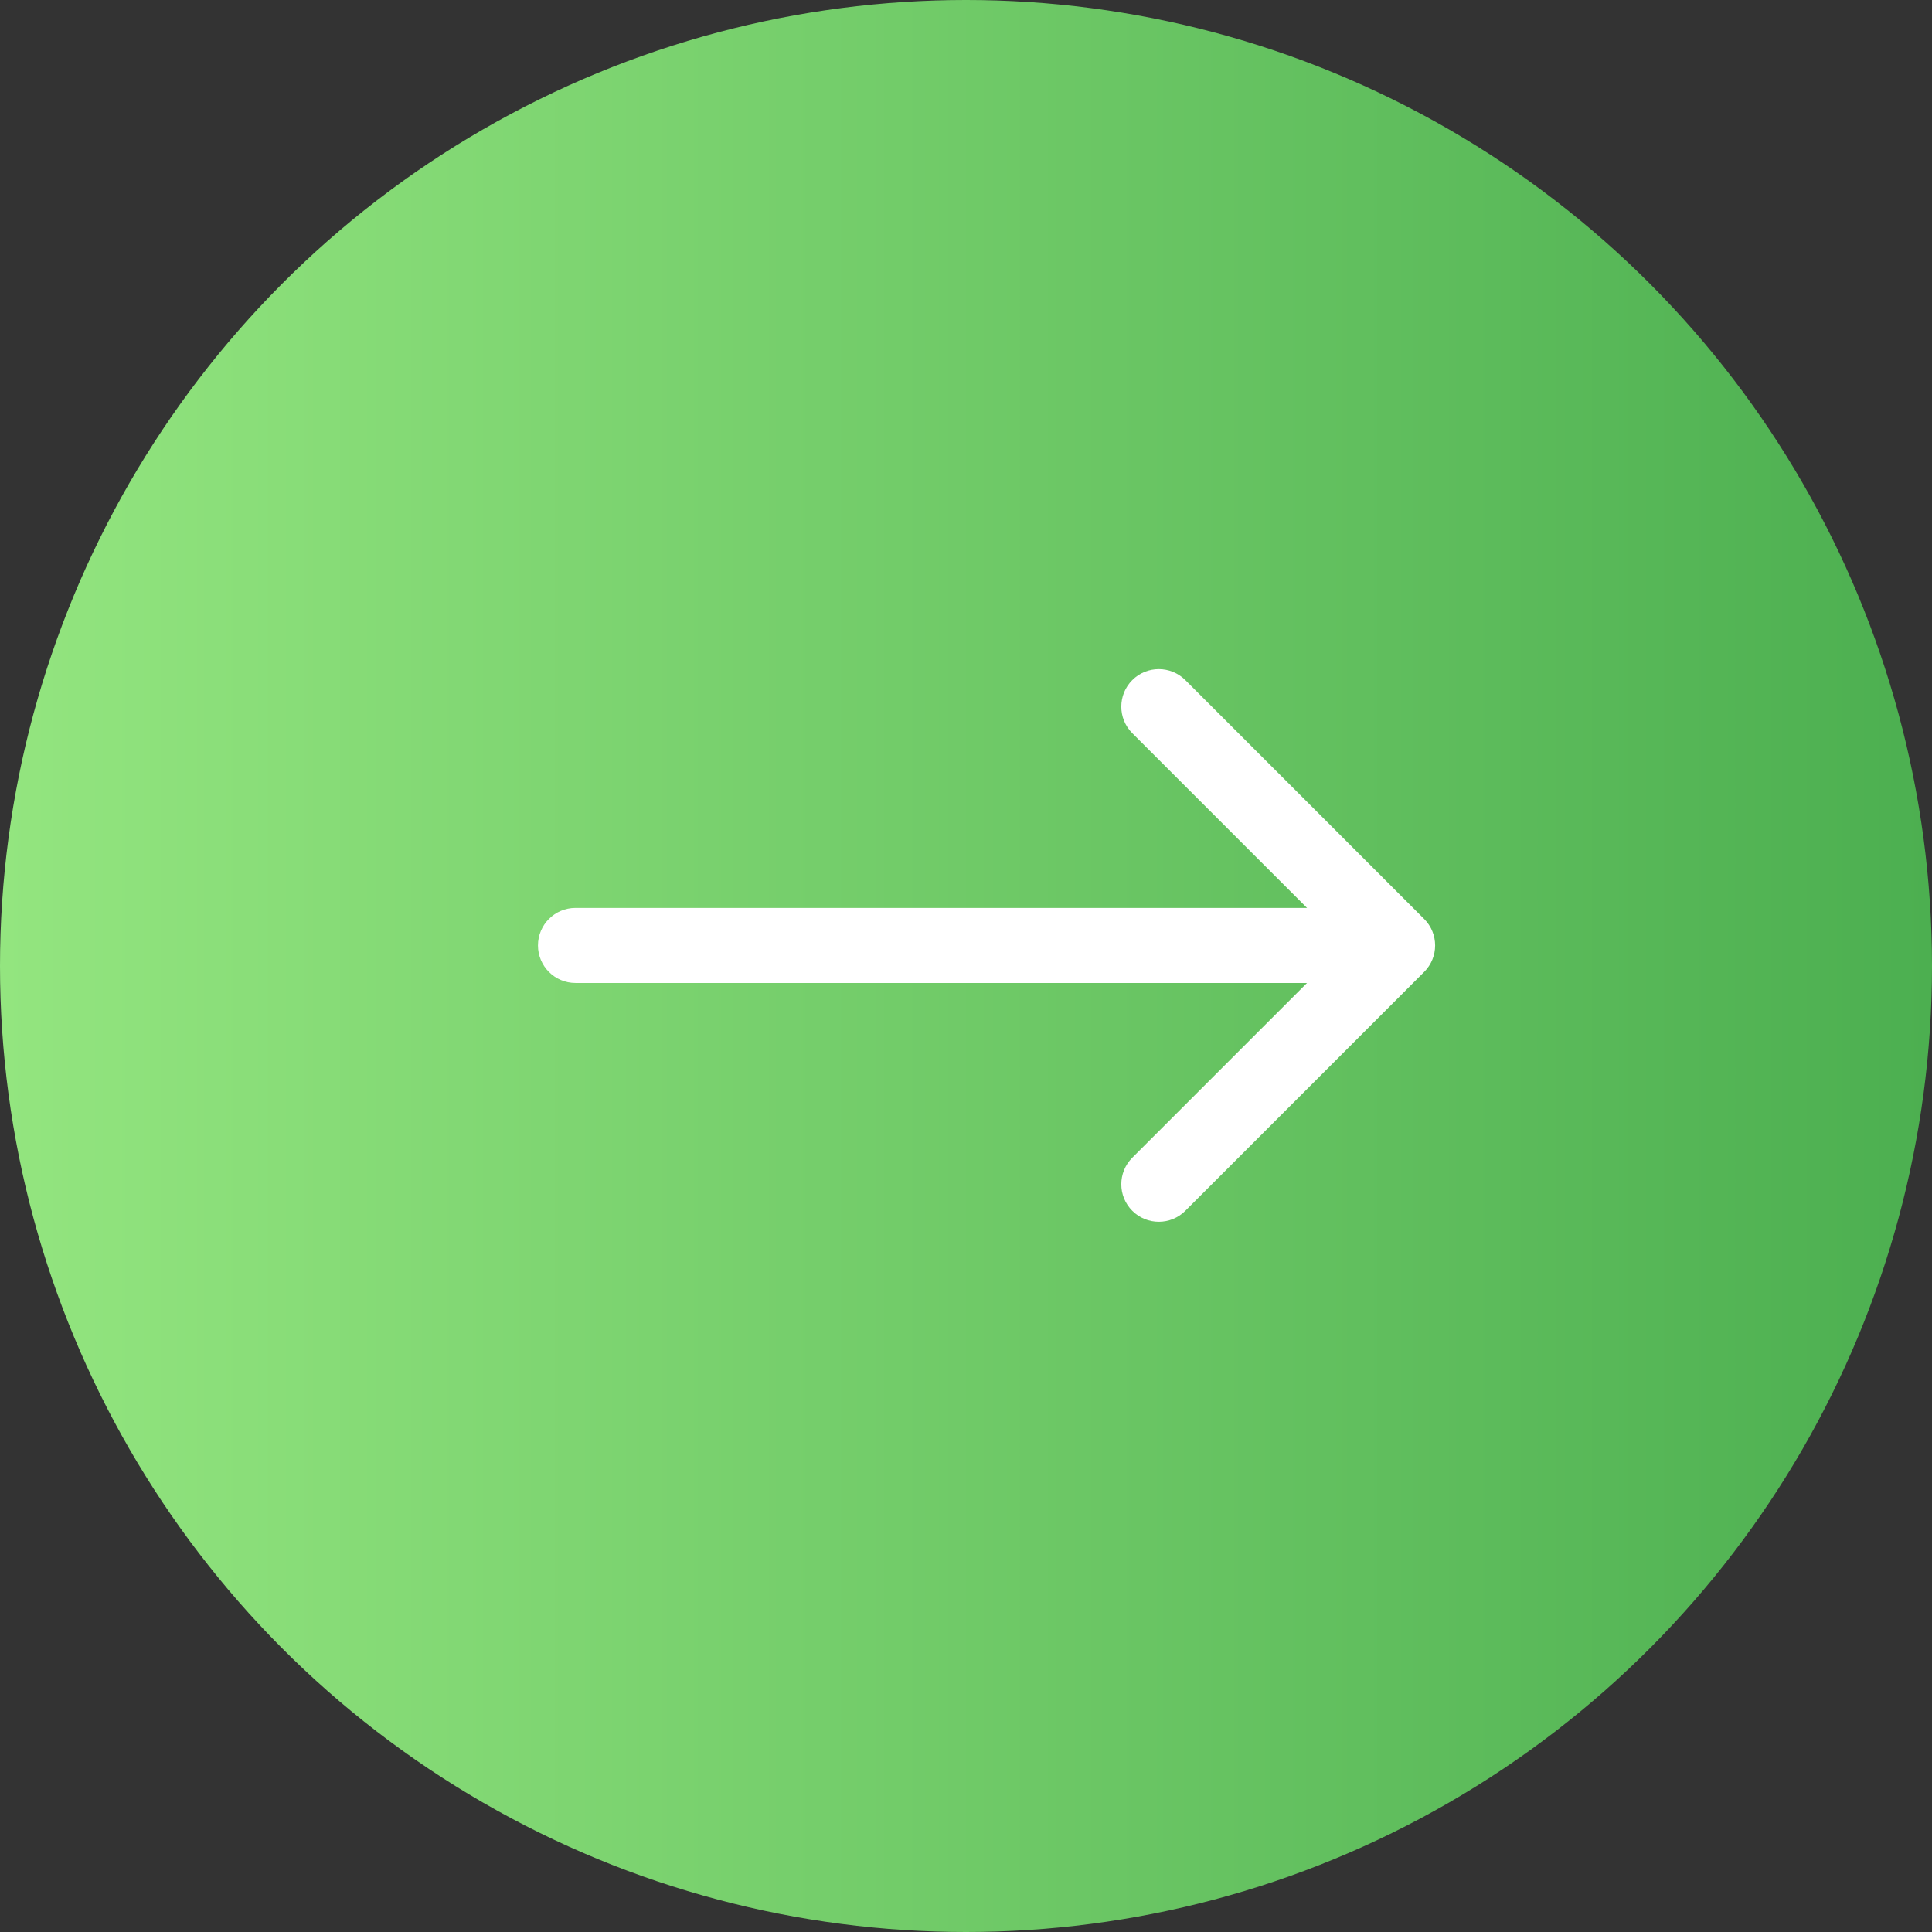 <svg width="47" height="47" viewBox="0 0 47 47" fill="none" xmlns="http://www.w3.org/2000/svg">
<rect x="0" y="0" width="47" height="47" fill="#333333" stroke="none"/>
<circle cx="23.5" cy="23.5" r="23.5" fill="url(#paint0_linear_2782_1295)"/>
<path d="M14 22.087C13.496 22.087 13.087 22.496 13.087 23C13.087 23.504 13.496 23.913 14 23.913V22.087ZM34.645 23.645C35.002 23.289 35.002 22.711 34.645 22.355L28.836 16.545C28.48 16.189 27.901 16.189 27.545 16.545C27.189 16.901 27.189 17.48 27.545 17.836L32.709 23L27.545 28.164C27.189 28.52 27.189 29.099 27.545 29.455C27.901 29.811 28.48 29.811 28.836 29.455L34.645 23.645ZM14 23.913H34V22.087H14V23.913Z" fill="white"/>
<defs>
<linearGradient id="paint0_linear_2782_1295" x1="9.5526e-07" y1="23" x2="47" y2="23" gradientUnits="userSpaceOnUse">
<stop stop-color="#93E57F"/>
<stop offset="1" stop-color="#4CAF50"/>
</linearGradient>
</defs>
</svg>
